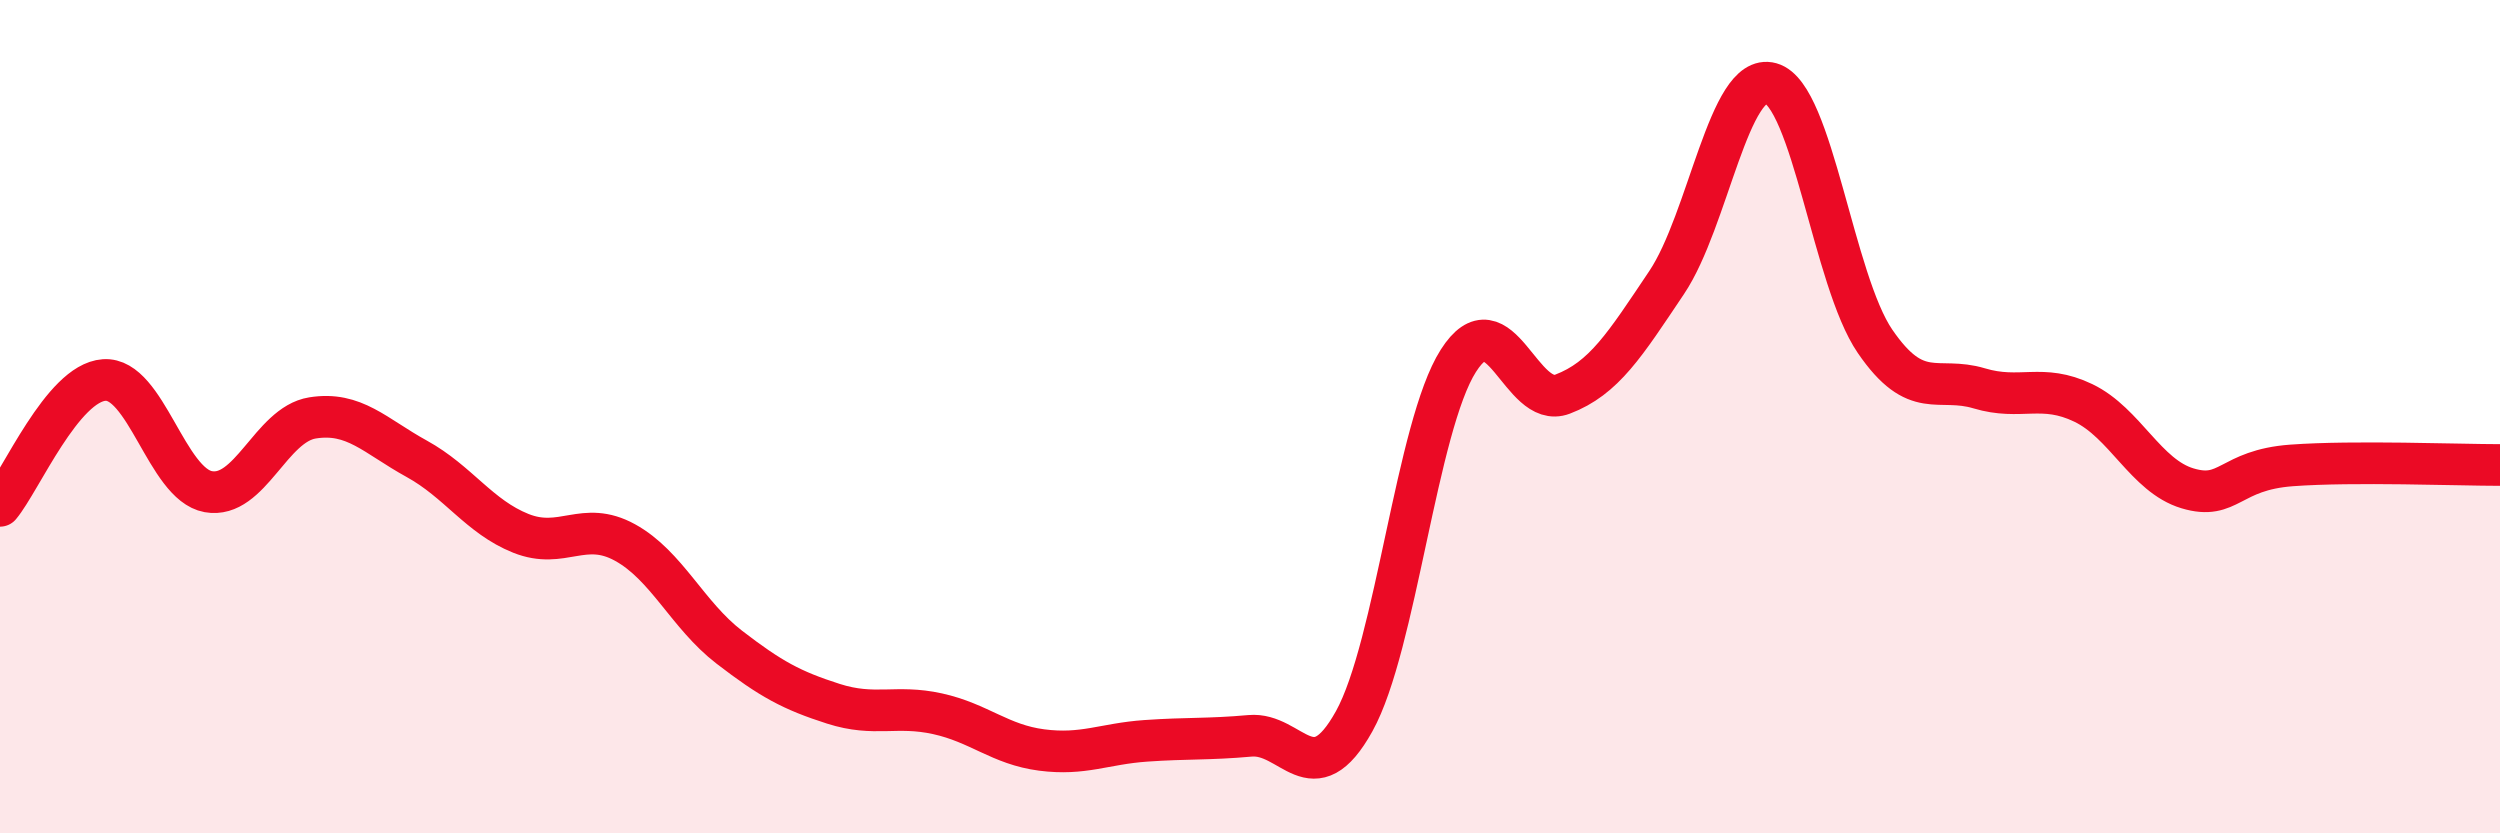 
    <svg width="60" height="20" viewBox="0 0 60 20" xmlns="http://www.w3.org/2000/svg">
      <path
        d="M 0,12.14 C 0.5,11.54 1.5,9.19 2.5,9.12 C 3.5,9.05 4,11.62 5,11.8 C 6,11.98 6.5,10.19 7.5,10.03 C 8.5,9.87 9,10.46 10,11.01 C 11,11.56 11.5,12.4 12.5,12.8 C 13.5,13.2 14,12.47 15,13.02 C 16,13.57 16.5,14.76 17.5,15.53 C 18.5,16.3 19,16.57 20,16.89 C 21,17.21 21.5,16.91 22.5,17.13 C 23.5,17.35 24,17.87 25,18 C 26,18.13 26.5,17.85 27.5,17.78 C 28.5,17.71 29,17.75 30,17.66 C 31,17.57 31.5,19.11 32.5,17.31 C 33.5,15.51 34,10.23 35,8.66 C 36,7.09 36.5,9.84 37.5,9.46 C 38.5,9.08 39,8.27 40,6.78 C 41,5.29 41.5,1.72 42.5,2 C 43.5,2.28 44,6.73 45,8.19 C 46,9.65 46.5,9.02 47.5,9.32 C 48.5,9.62 49,9.19 50,9.67 C 51,10.15 51.5,11.42 52.5,11.72 C 53.5,12.02 53.5,11.28 55,11.17 C 56.5,11.06 59,11.16 60,11.16L60 20L0 20Z"
        fill="#EB0A25"
        opacity="0.1"
        stroke-linecap="round"
        stroke-linejoin="round"
      />
      <path
        d="M 0,12.14 C 0.5,11.54 1.5,9.19 2.5,9.12 C 3.5,9.05 4,11.62 5,11.8 C 6,11.98 6.5,10.19 7.5,10.03 C 8.5,9.87 9,10.46 10,11.01 C 11,11.56 11.5,12.4 12.5,12.8 C 13.5,13.2 14,12.47 15,13.02 C 16,13.57 16.5,14.76 17.5,15.53 C 18.5,16.3 19,16.57 20,16.89 C 21,17.21 21.5,16.91 22.5,17.13 C 23.5,17.35 24,17.87 25,18 C 26,18.13 26.5,17.85 27.5,17.78 C 28.5,17.71 29,17.75 30,17.66 C 31,17.57 31.5,19.11 32.5,17.31 C 33.5,15.51 34,10.23 35,8.66 C 36,7.09 36.5,9.84 37.5,9.46 C 38.5,9.08 39,8.27 40,6.78 C 41,5.29 41.5,1.72 42.5,2 C 43.5,2.28 44,6.73 45,8.19 C 46,9.65 46.5,9.02 47.5,9.32 C 48.5,9.62 49,9.19 50,9.67 C 51,10.15 51.5,11.42 52.5,11.72 C 53.5,12.02 53.5,11.28 55,11.17 C 56.5,11.06 59,11.16 60,11.16"
        stroke="#EB0A25"
        stroke-width="1"
        fill="none"
        stroke-linecap="round"
        stroke-linejoin="round"
      />
    </svg>
  